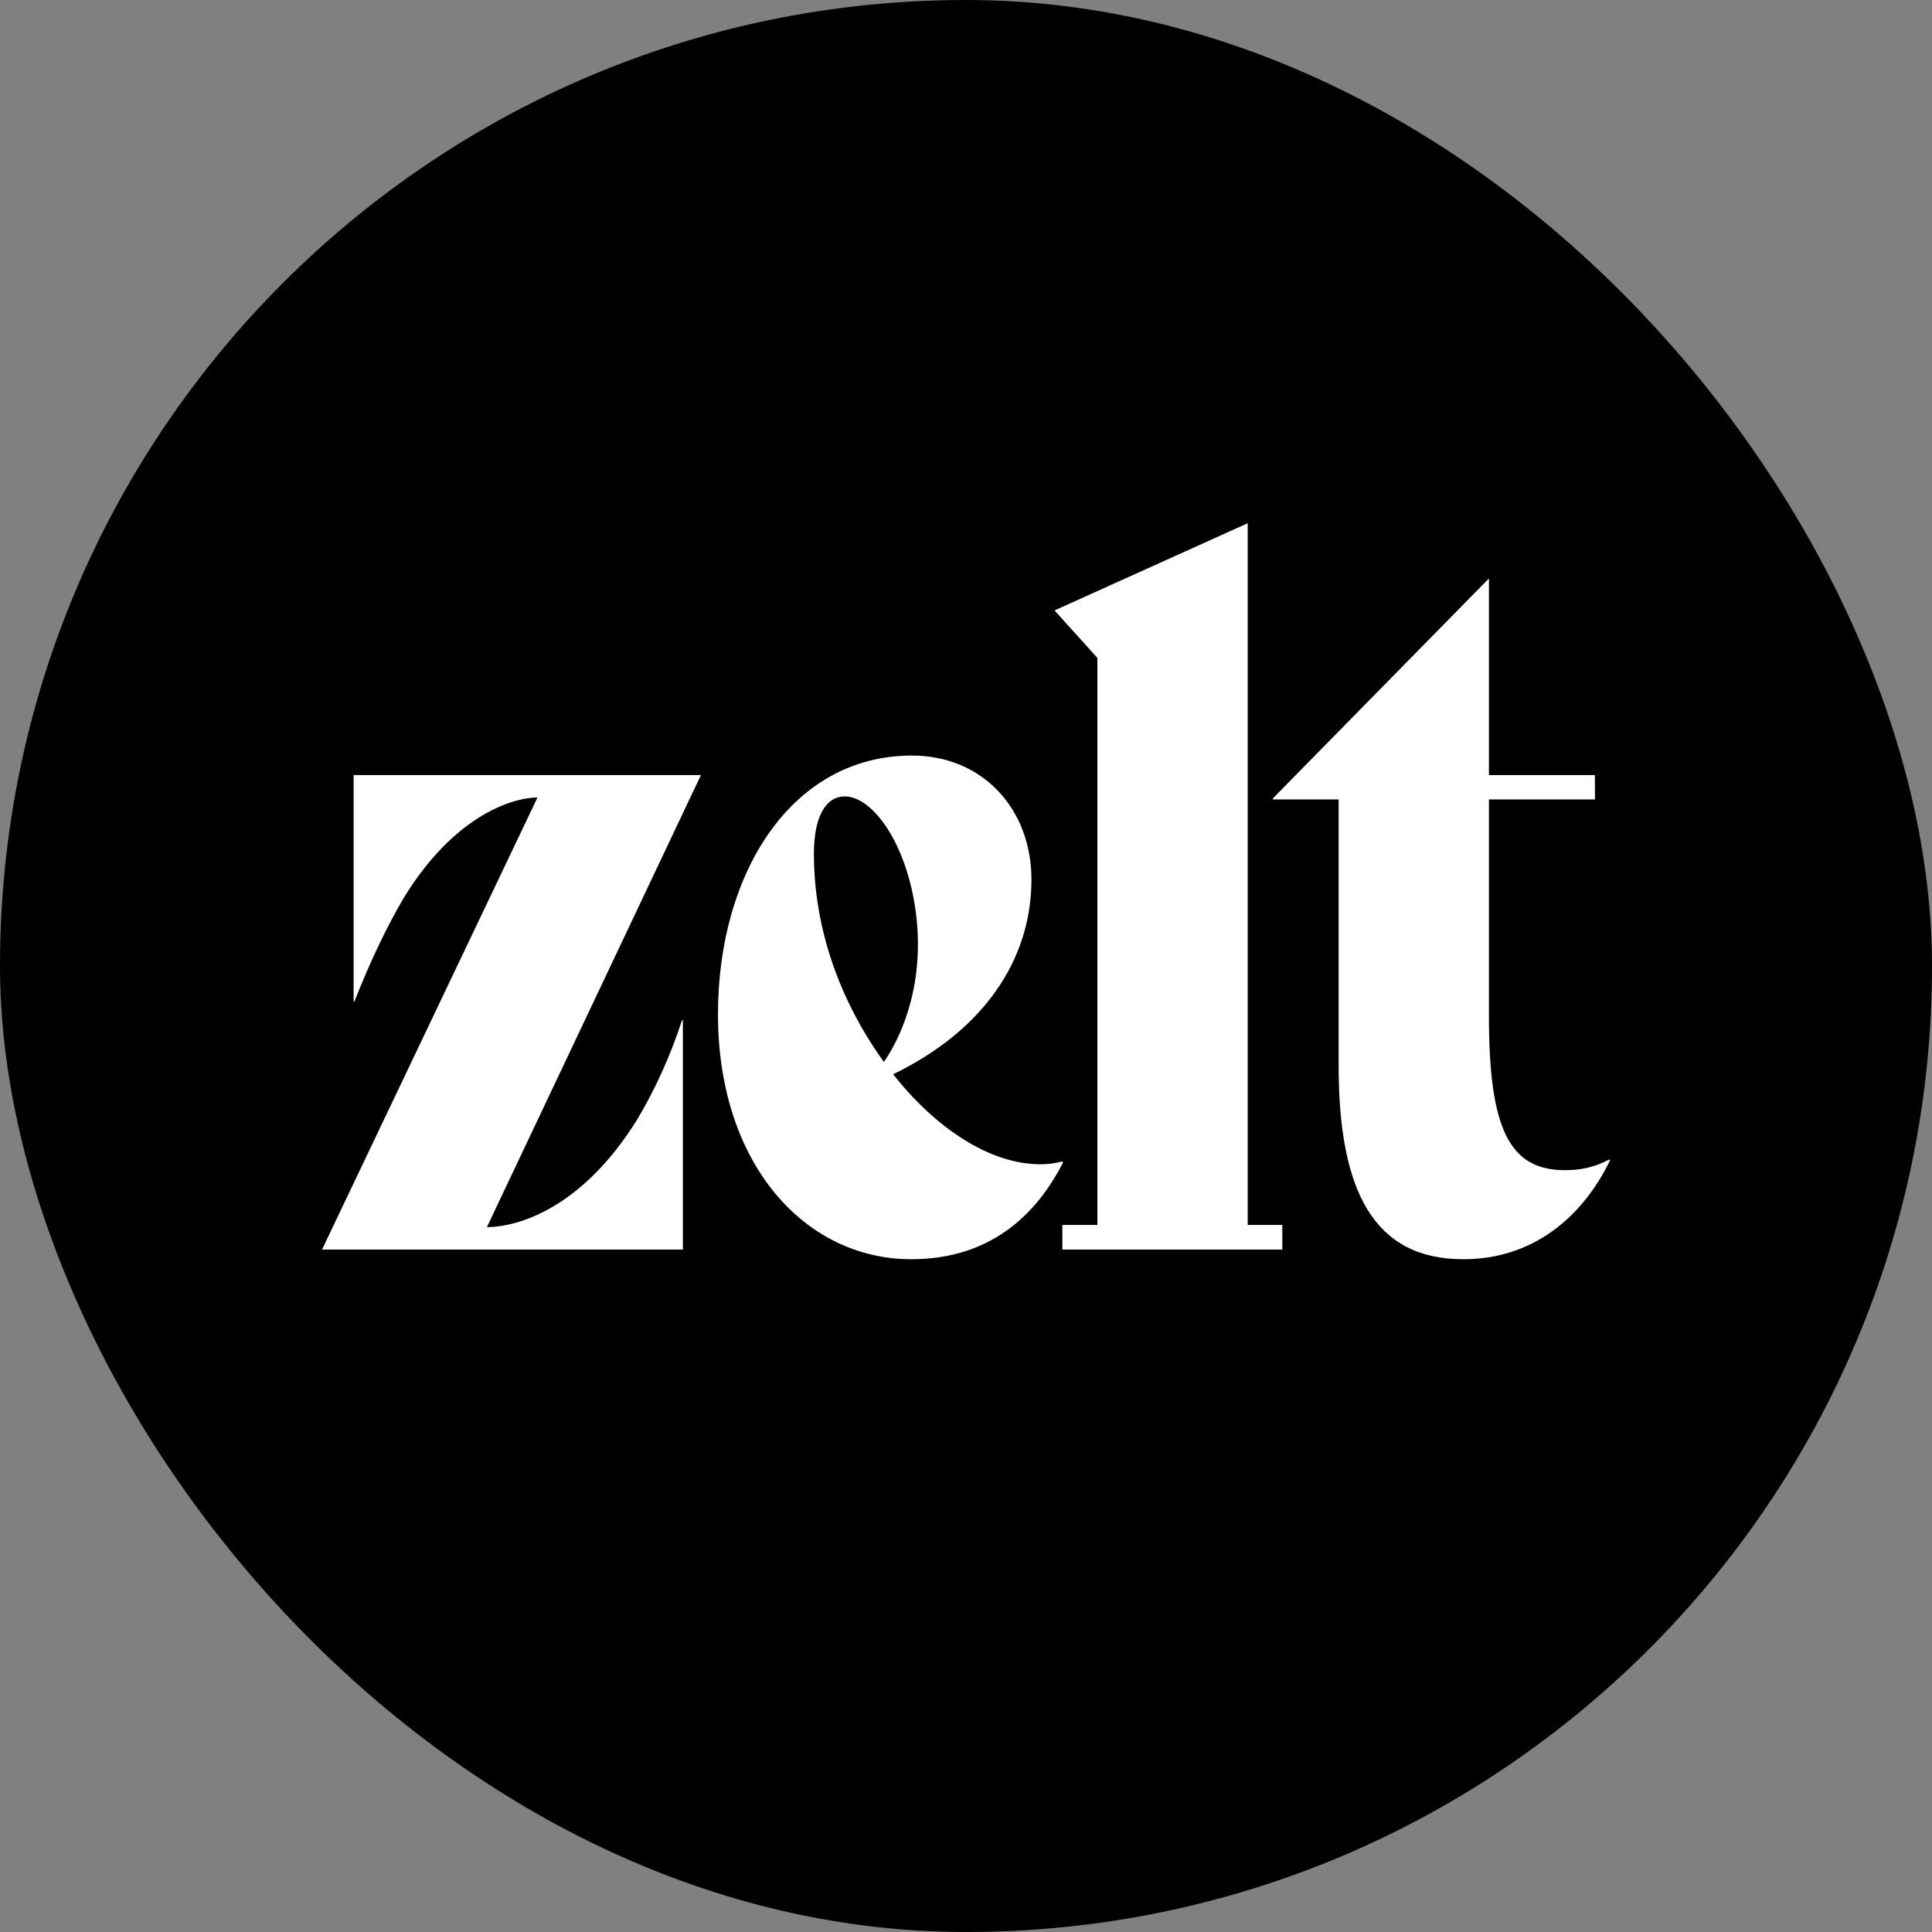 <svg width="40" height="40" viewBox="0 0 40 40" fill="none" xmlns="http://www.w3.org/2000/svg">
<rect x="0" y="0" width="40" height="40" fill="#808080" stroke="none"/>
<rect width="40" height="40" rx="20" fill="black"/>
<path d="M22.72 13.621V25.361H21.995V25.871H26.549V25.361H25.832V10.833L21.833 12.638L22.72 13.621Z" fill="white"/>
<path fill-rule="evenodd" clip-rule="evenodd" d="M22.01 24.067C21.355 25.35 20.313 26.071 18.866 26.071C16.671 26.071 14.865 24.107 14.865 20.998C14.865 18.07 16.39 15.643 18.881 15.643C20.343 15.643 21.355 16.747 21.355 18.21C21.355 19.875 20.359 21.338 18.491 22.241C19.378 23.365 20.499 24.105 21.541 24.105C21.697 24.105 21.853 24.085 21.992 24.046L22.01 24.067ZM18.3 21.987C18.707 21.4 19.148 20.299 18.96 18.88C18.773 17.461 18.067 16.489 17.49 16.489C17.086 16.489 16.851 16.93 16.851 17.672C16.851 19.278 17.422 20.768 18.3 21.987Z" fill="white"/>
<path d="M11.128 16.511L6.667 25.871H14.138V21.119H14.122C13.88 21.86 13.565 22.554 13.202 23.162C12.066 25.004 10.738 25.404 10.081 25.406L14.512 16.047H7.321V20.739H7.336C7.671 19.888 8.017 19.169 8.368 18.575C9.378 16.936 10.548 16.517 11.128 16.511Z" fill="white"/>
<path d="M33.333 24.027C32.757 25.21 31.73 26.071 30.298 26.071C28.445 26.071 27.715 24.667 27.715 22.06V16.551H26.352V16.531L30.827 11.976V16.047H33.021L33.022 16.551H30.827V21.039C30.827 23.366 31.247 24.227 32.398 24.227C32.74 24.227 33.006 24.167 33.317 24.007L33.333 24.027Z" fill="white"/>
</svg>
